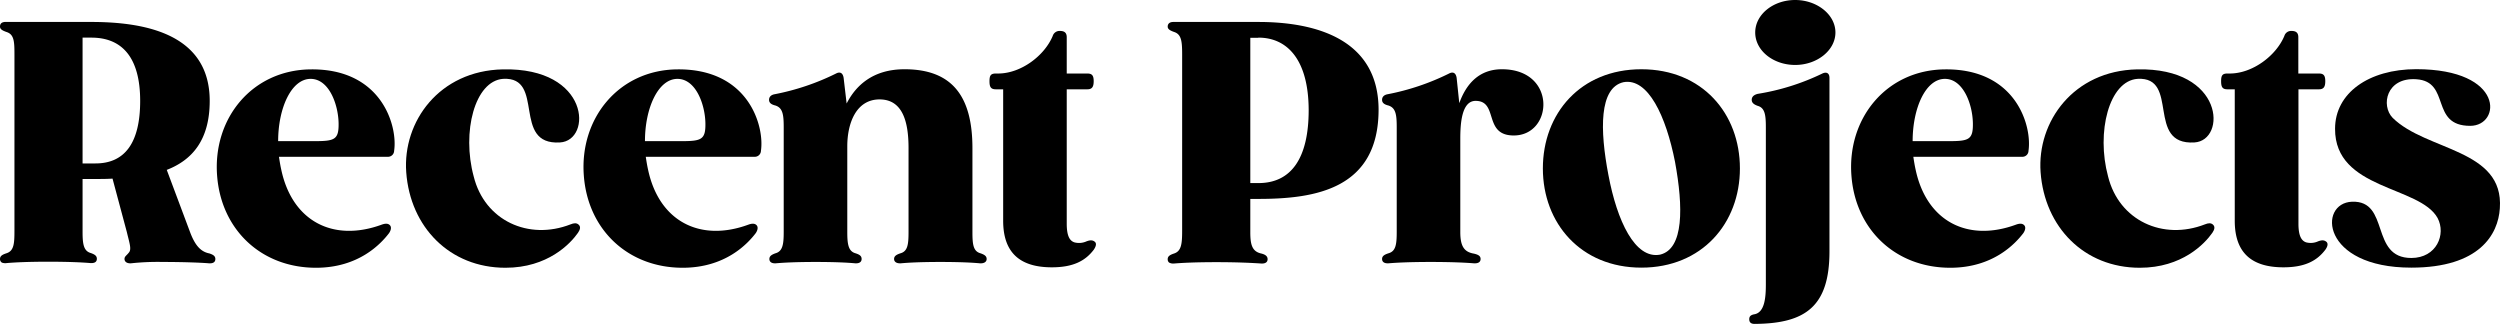<svg xmlns="http://www.w3.org/2000/svg" viewBox="0 0 615.85 79.79"><g id="Layer_2" data-name="Layer 2"><g id="Layer_1-2" data-name="Layer 1"><path d="M53.05,63.8c0,.73-.49,1.14-1.63,1.06-1.81-.16-6.24-.33-11.32-.33a61.2,61.2,0,0,0-7.79.33c-1.07.08-1.64-.41-1.64-1.06s.49-.82,1.06-1.56c.74-.82.17-2.3-.49-5.09L27.72,44c-1.4.09-2.79.09-4.19.09H20.34v13c0,3,.24,4.76,2.05,5.25.9.33,1.47.66,1.47,1.4s-.49,1.14-1.64,1.06c-1.8-.16-5.25-.33-10.33-.33s-8.36.17-10.17.33A2.52,2.52,0,0,1,.49,64.7,1,1,0,0,1,0,63.8c0-.74.57-1.07,1.56-1.4,1.88-.57,2-2.38,2-5.57V13.45c0-3.28-.09-5-2-5.58C.66,7.54,0,7.22,0,6.56S.33,5.49,1.15,5.41h21.4C37,5.41,51.66,9,51.66,24.85c0,9.67-4.35,14.59-10.58,17l5.74,15.33c1.23,3.28,2.63,4.84,4.76,5.25C52.48,62.73,53.05,63.06,53.05,63.8ZM20.34,40.26h3.19c7.22,0,11-5.08,11-15.41,0-10.75-4.51-15.58-12-15.58H20.34Z"/><path d="M97.09,37.15a1.51,1.51,0,0,1-1.64,1.47H68.72c.16,1.07.33,2.13.57,3.2C72,54.53,82.08,59.7,94,55.35c.91-.33,1.56-.33,2,.08s.41,1.15-.16,2c-2,2.62-7.46,8.53-18,8.53-13.45,0-23.37-9.35-24.36-22.72-1.06-14.1,8.62-26,23.05-26.15C94.14,16.89,98,31.16,97.09,37.15ZM77.41,34.77c5,0,6.07-.33,6-4.43-.09-4.67-2.38-10.91-6.89-10.91-4.76,0-8,7.22-8,15.34Z"/><path d="M116.69,43.46c2.7,10.91,13.53,15.83,23.86,11.81.82-.33,1.47-.41,2,.08s.41,1.15-.17,2c-1.88,2.7-7.46,8.61-17.87,8.61-13.7,0-23.46-10-24.44-23.54-.9-12.46,8.12-25,23.78-25.33,21.57-.5,22.06,17.54,14.1,18-12,.73-3.52-16.24-14-15.67C116.93,19.93,113.73,32.55,116.69,43.46Z"/><path d="M187.45,37.15a1.51,1.51,0,0,1-1.64,1.47H159.08c.16,1.07.33,2.13.57,3.2,2.71,12.71,12.8,17.88,24.68,13.53.91-.33,1.56-.33,2,.08s.41,1.15-.16,2c-2,2.62-7.46,8.53-18,8.53-13.45,0-23.37-9.35-24.35-22.72-1.07-14.1,8.61-26,23-26.15C184.5,16.89,188.35,31.16,187.45,37.15Zm-19.68-2.38c5,0,6.07-.33,6-4.43-.09-4.67-2.38-10.91-6.89-10.91-4.76,0-8,7.22-8,15.34Z"/><path d="M243.05,63.8c0,.73-.66,1.14-1.72,1.06-1.64-.16-4.76-.33-9.68-.33s-8,.17-9.68.33c-1.06.08-1.72-.33-1.72-1.06s.58-1.07,1.56-1.4c1.8-.49,2-2.21,2-5.25V36.49c0-6.4-1.4-12-7.14-12s-7.95,5.82-7.95,11.56V57.15c0,3,.25,4.76,2.05,5.25,1,.33,1.48.66,1.48,1.4s-.58,1.14-1.64,1.06c-1.64-.16-4.76-.33-9.68-.33s-8,.17-9.76.33c-1.06.08-1.64-.33-1.64-1.06s.58-1.07,1.48-1.4c1.8-.49,2.05-2.21,2.05-5.25V31.32c0-3.11-.25-4.75-2.05-5.33-1-.24-1.56-.65-1.56-1.39s.49-1.23,1.39-1.39a59.13,59.13,0,0,0,15.09-5.09c1.07-.57,1.72-.08,1.89,1.07l.74,6.31c2.21-4.34,6.39-8.44,14.26-8.44,11.73,0,16.73,6.64,16.73,19.43V57.15c0,3,.17,4.76,2,5.25C242.47,62.73,243.05,63.06,243.05,63.8Z"/><path d="M269.45,61.5c-2.05,2.71-5,4.35-10.33,4.35-7.63,0-12-3.37-12-11.48V22h-1.81c-1.23,0-1.56-.58-1.56-2s.33-1.89,1.56-1.89h.58c5.57,0,11.39-4.34,13.44-9.26a1.75,1.75,0,0,1,1.73-1.23c.9,0,1.72.24,1.72,1.55v8.94h5.08c1.15,0,1.56.49,1.56,1.89s-.41,2-1.56,2h-5.08V55.1c0,2.87.65,4.19,1.88,4.6a4.45,4.45,0,0,0,3-.25c.9-.33,1.47-.33,2,.08S270,60.68,269.45,61.5Z"/><path d="M308,49v8.2c0,3,.41,4.76,2.7,5.25,1,.25,1.56.66,1.56,1.4s-.57,1.14-1.64,1.06c-2.38-.16-5.9-.33-11-.33s-8.44.17-10.33.33a2.15,2.15,0,0,1-1.31-.24,1.06,1.06,0,0,1-.33-.82c0-.74.58-1.07,1.56-1.4,1.8-.57,2-2.38,2-5.57V13.45c0-3.28-.17-5-2-5.58-.9-.33-1.56-.65-1.56-1.31s.41-1.15,1.4-1.15H310c14.18,0,29.6,4.27,29.6,21.65C339.56,46.49,324.14,49,310,49Zm2-39.68h-2V45.1h2c8.11,0,12.38-6.15,12.38-18C322.34,14.68,317.09,9.27,310,9.27Z"/><path d="M372.68,33.37c-7.29-.16-3.52-8.52-9.18-8.52-3.53,0-3.77,5.9-3.77,9.43V57.15c0,3.45.9,4.92,3.36,5.33,1.07.25,1.64.58,1.64,1.32s-.57,1.14-1.72,1.06c-1.89-.16-5.41-.33-10.58-.33s-8.45.17-10.33.33c-1.07.08-1.64-.33-1.64-1.06s.57-1.07,1.56-1.4c1.8-.49,2.05-2.13,2.05-5.25V31.32c0-3.11-.25-4.75-2.05-5.33-1-.24-1.56-.65-1.56-1.39s.49-1.23,1.39-1.39a59.13,59.13,0,0,0,15.09-5.09c1.07-.57,1.72-.08,1.89,1.07l.65,6.23c1.64-4.59,4.76-8.36,10.5-8.36C383.67,17.06,382.61,33.62,372.68,33.37Z"/><path d="M428.61,41.49c0,13.53-9.35,24.44-24.27,24.44S380.07,55,380.07,41.49s9.26-24.43,24.27-24.43S428.61,28,428.61,41.49Zm-32.39,1.64c2.13,11.32,6.56,20.75,12.71,19.6,5.9-1.39,5.74-11.73,3.69-22.88-2.21-11.23-6.64-20.74-12.71-19.6C393.92,21.65,394.09,32,396.22,43.13Z"/><path d="M450.67,19.19V61.91c0,13.53-5.83,17.8-18.45,17.88-.91,0-1.31-.41-1.31-1.15s.4-1.07,1.31-1.23c2.54-.49,2.78-4.27,2.78-7.38V31.32c0-3-.24-4.75-2-5.24-.91-.33-1.48-.74-1.48-1.48s.49-1.23,1.48-1.48a57.21,57.21,0,0,0,15.9-5C449.93,17.63,450.67,18,450.67,19.19ZM432.38,8c0-4.43,4.43-8,9.84-8s9.92,3.61,9.92,8-4.51,8-9.92,8S432.38,12.46,432.38,8Z"/><path d="M499.7,37.15a1.5,1.5,0,0,1-1.64,1.47H471.33c.16,1.07.33,2.13.57,3.2,2.71,12.71,12.8,17.88,24.69,13.53.9-.33,1.55-.33,2,.08s.41,1.15-.16,2c-2,2.62-7.46,8.53-18,8.53-13.45,0-23.37-9.35-24.35-22.72-1.07-14.1,8.61-26,23-26.15C496.75,16.89,500.6,31.16,499.7,37.15ZM480,34.77c5,0,6.07-.33,6-4.43-.08-4.67-2.38-10.91-6.89-10.91-4.76,0-7.95,7.22-7.95,15.34Z"/><path d="M519.3,43.46c2.7,10.91,13.53,15.83,23.86,11.81.82-.33,1.48-.41,2,.08s.41,1.15-.17,2c-1.88,2.7-7.46,8.61-17.87,8.61-13.7,0-23.45-10-24.44-23.54-.9-12.46,8.12-25,23.78-25.33,21.57-.5,22.06,17.54,14.11,18-12.06.73-3.53-16.24-14-15.67C519.54,19.93,516.35,32.55,519.3,43.46Z"/><path d="M572.84,61.5c-2.05,2.71-5,4.35-10.33,4.35-7.63,0-12-3.37-12-11.48V22h-1.81c-1.23,0-1.55-.58-1.55-2s.32-1.89,1.55-1.89h.58c5.57,0,11.4-4.34,13.45-9.26a1.73,1.73,0,0,1,1.72-1.23c.9,0,1.72.24,1.72,1.55v8.94h5.08c1.15,0,1.56.49,1.56,1.89s-.41,2-1.56,2H566.2V55.1c0,2.87.66,4.19,1.89,4.6a4.43,4.43,0,0,0,2.95-.25c.9-.33,1.47-.33,2,.08S573.42,60.68,572.84,61.5Z"/><path d="M608.51,31c-10,0-4.67-10.91-13.28-11.48-7.38-.5-8.78,6.47-5.82,9.51,8.28,8.2,27.47,7.62,26.4,22.3-.41,6.4-5,14.6-21.81,14.6-22.23,0-23-15.91-14.6-16.24,9.43-.33,4.35,13.86,14.6,13.86,6.23,0,8.61-5.82,6.48-9.84-4.43-8-25.34-6.89-25.26-22,0-8.77,8.28-14.67,20-14.67C617.12,17.06,616.14,31,608.51,31Z"/></g></g></svg>
